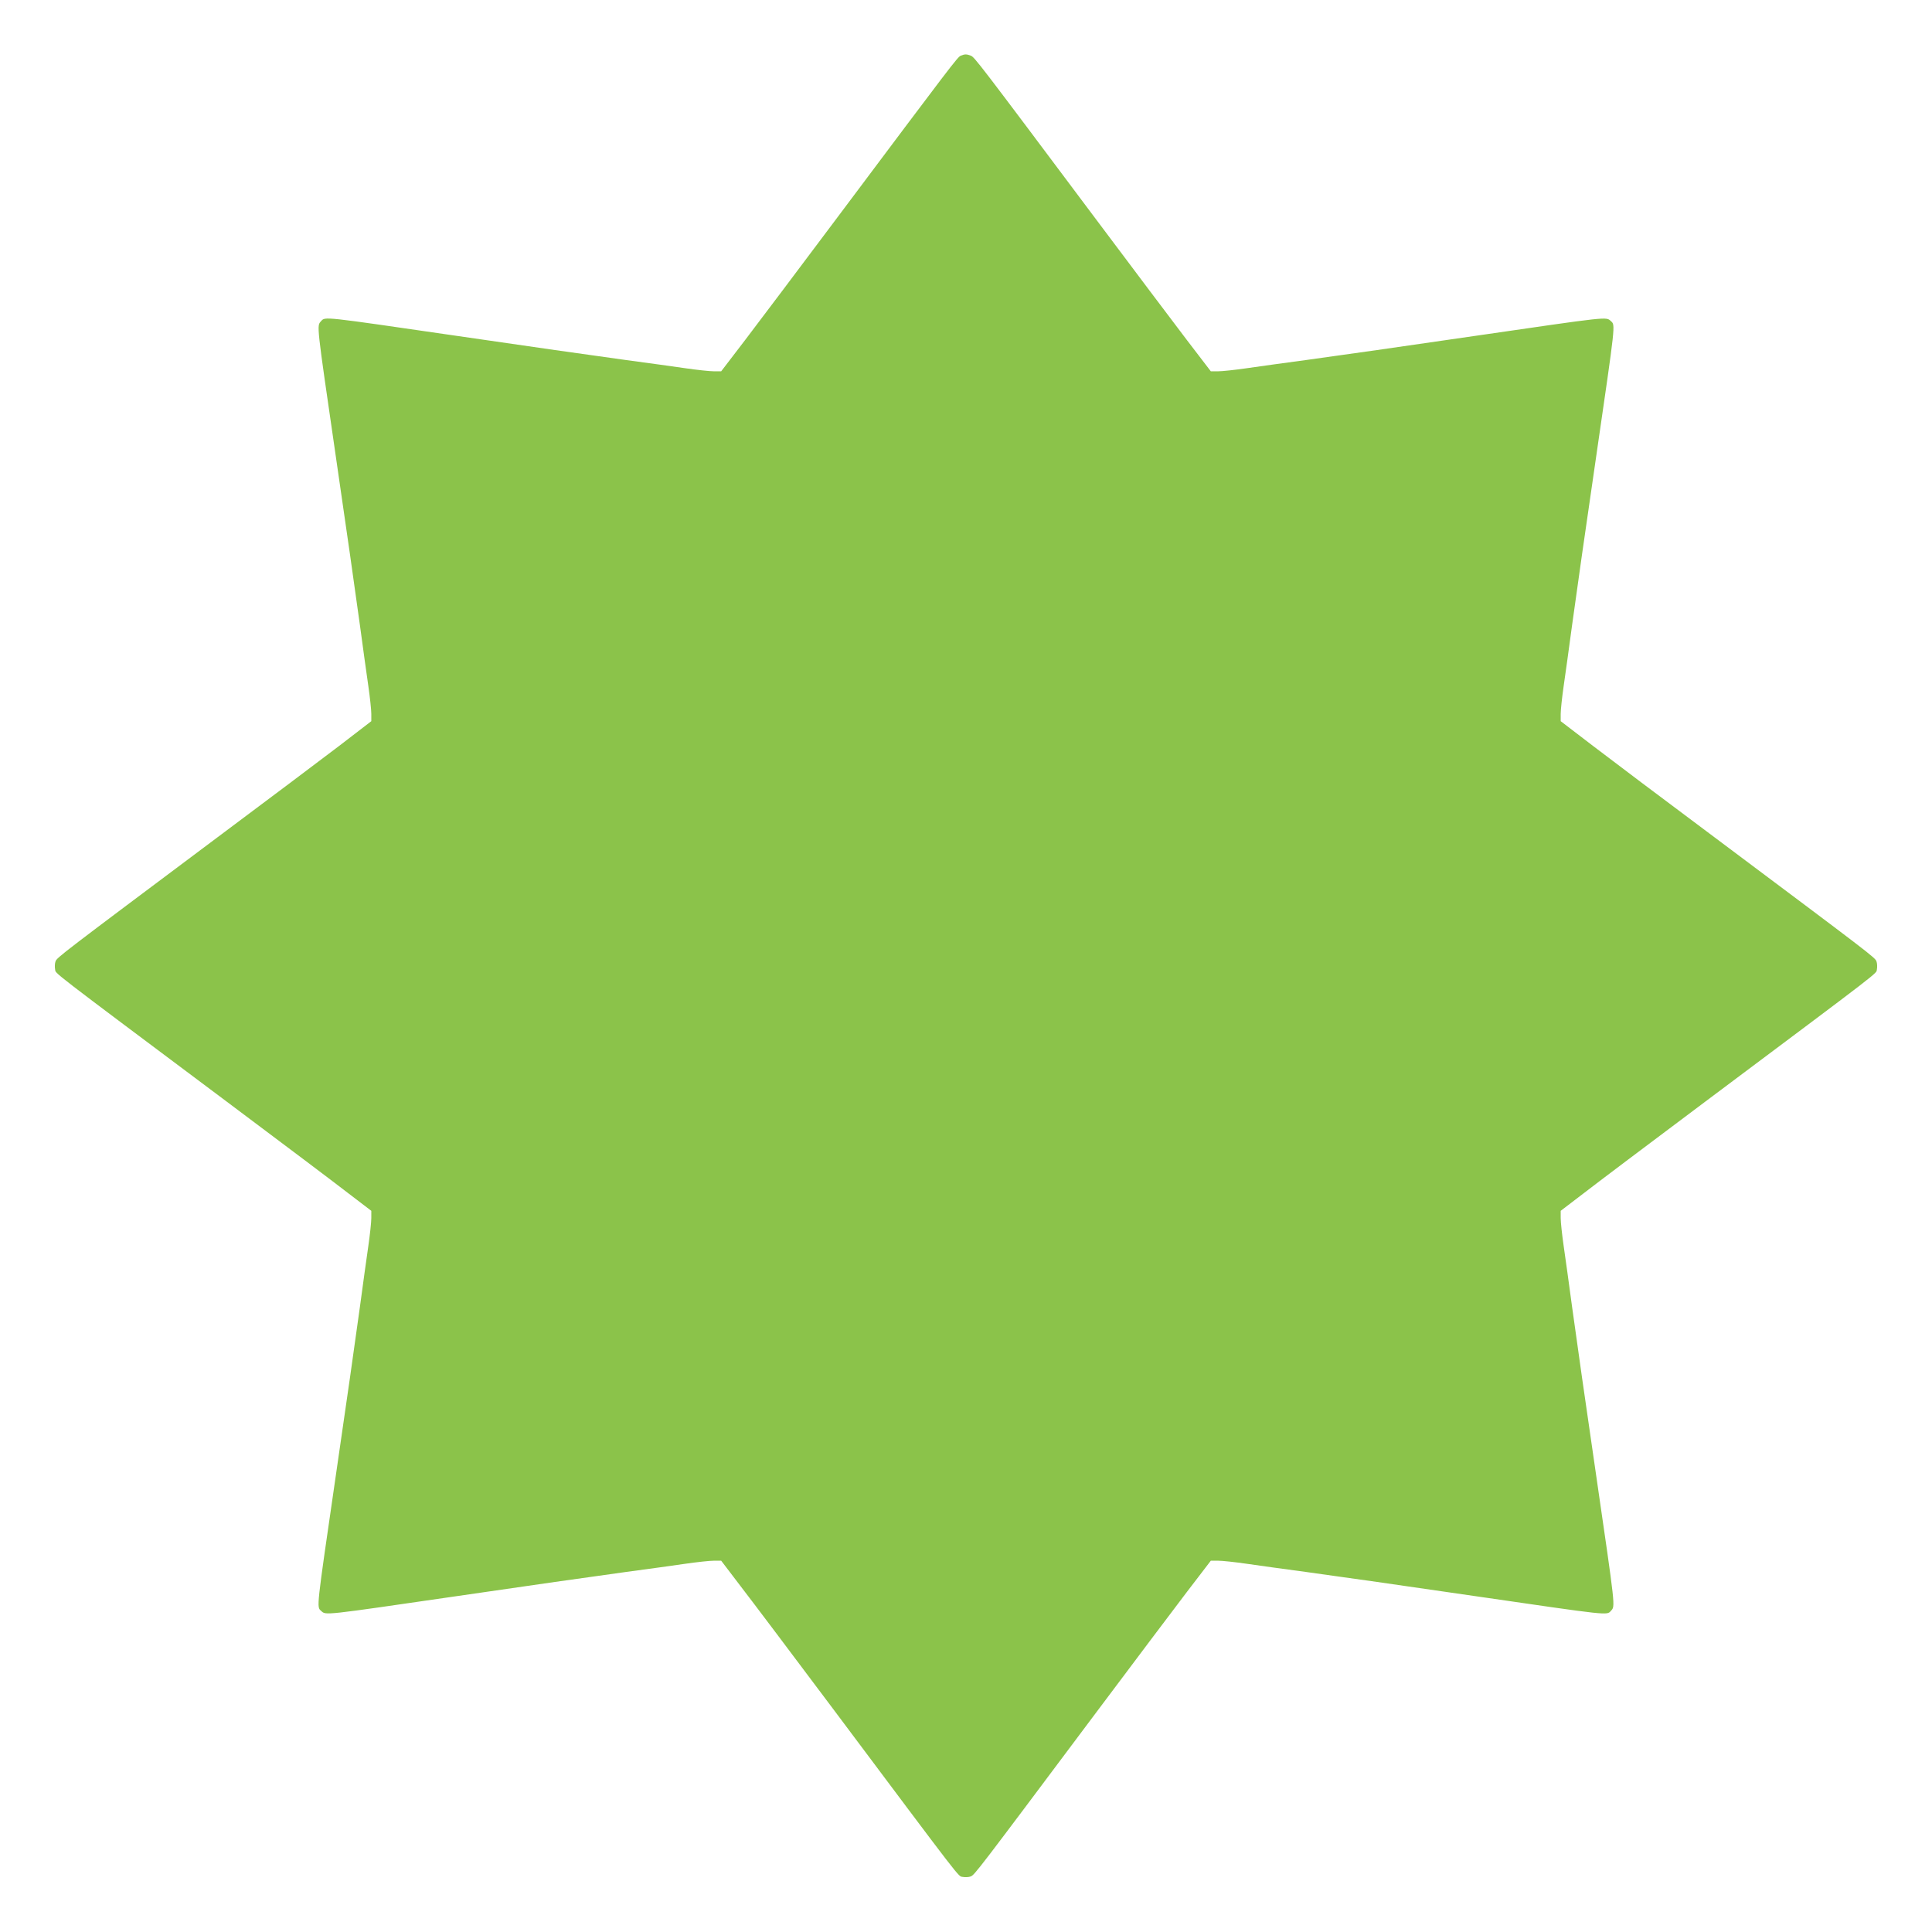 <?xml version="1.0" standalone="no"?>
<!DOCTYPE svg PUBLIC "-//W3C//DTD SVG 20010904//EN"
 "http://www.w3.org/TR/2001/REC-SVG-20010904/DTD/svg10.dtd">
<svg version="1.0" xmlns="http://www.w3.org/2000/svg"
 width="1280pt" height="1280pt" viewBox="0 0 1280 1280"
 preserveAspectRatio="xMidYMid meet">
<g transform="translate(0,1280) scale(0.1,-0.1)"
fill="#8bc34a" stroke="none">
<path d="M6365 12431 c-21 -9 -58 -58 -819 -1074 -246 -329 -520 -692 -608
-808 l-160 -209 -48 0 c-27 0 -111 9 -187 20 -76 11 -255 36 -398 55 -297 41
-578 81 -1120 160 -895 130 -870 128 -898 97 -29 -32 -31 -9 98 -897 79 -542
119 -823 160 -1120 19 -143 44 -322 55 -398 11 -76 20 -160 20 -187 l0 -48
-212 -163 c-117 -89 -481 -363 -808 -607 -1035 -775 -1062 -795 -1072 -821 -5
-13 -6 -37 -3 -53 7 -32 -67 25 1135 -875 366 -274 731 -549 812 -612 l148
-113 0 -48 c0 -27 -9 -111 -20 -187 -11 -76 -36 -255 -55 -398 -41 -297 -81
-578 -160 -1120 -130 -895 -128 -870 -97 -898 32 -29 9 -31 897 98 542 79 823
119 1120 160 143 19 322 44 398 55 76 11 160 20 187 20 l48 0 128 -168 c71
-92 346 -457 612 -812 879 -1174 828 -1108 860 -1115 16 -3 40 -2 53 3 26 10
40 29 823 1075 246 329 520 692 608 808 l160 209 48 0 c27 0 111 -9 187 -20
76 -11 255 -36 398 -55 297 -41 578 -81 1120 -160 895 -130 870 -128 898 -97
29 32 31 9 -98 897 -79 542 -119 823 -160 1120 -19 143 -44 322 -55 398 -11
76 -20 160 -20 187 l0 48 148 113 c81 63 446 338 812 612 1202 900 1128 843
1135 875 3 16 2 40 -3 53 -10 26 -37 46 -1072 821 -327 244 -691 518 -807 607
l-213 163 0 48 c0 27 9 111 20 187 11 76 36 255 55 398 41 297 81 578 160
1120 130 895 128 870 97 898 -32 29 -9 31 -897 -98 -542 -79 -823 -119 -1120
-160 -143 -19 -322 -44 -398 -55 -76 -11 -160 -20 -187 -20 l-48 0 -160 209
c-88 116 -362 479 -608 808 -774 1034 -798 1065 -822 1074 -28 11 -40 11 -67
0z"/>
</g>
</svg>

